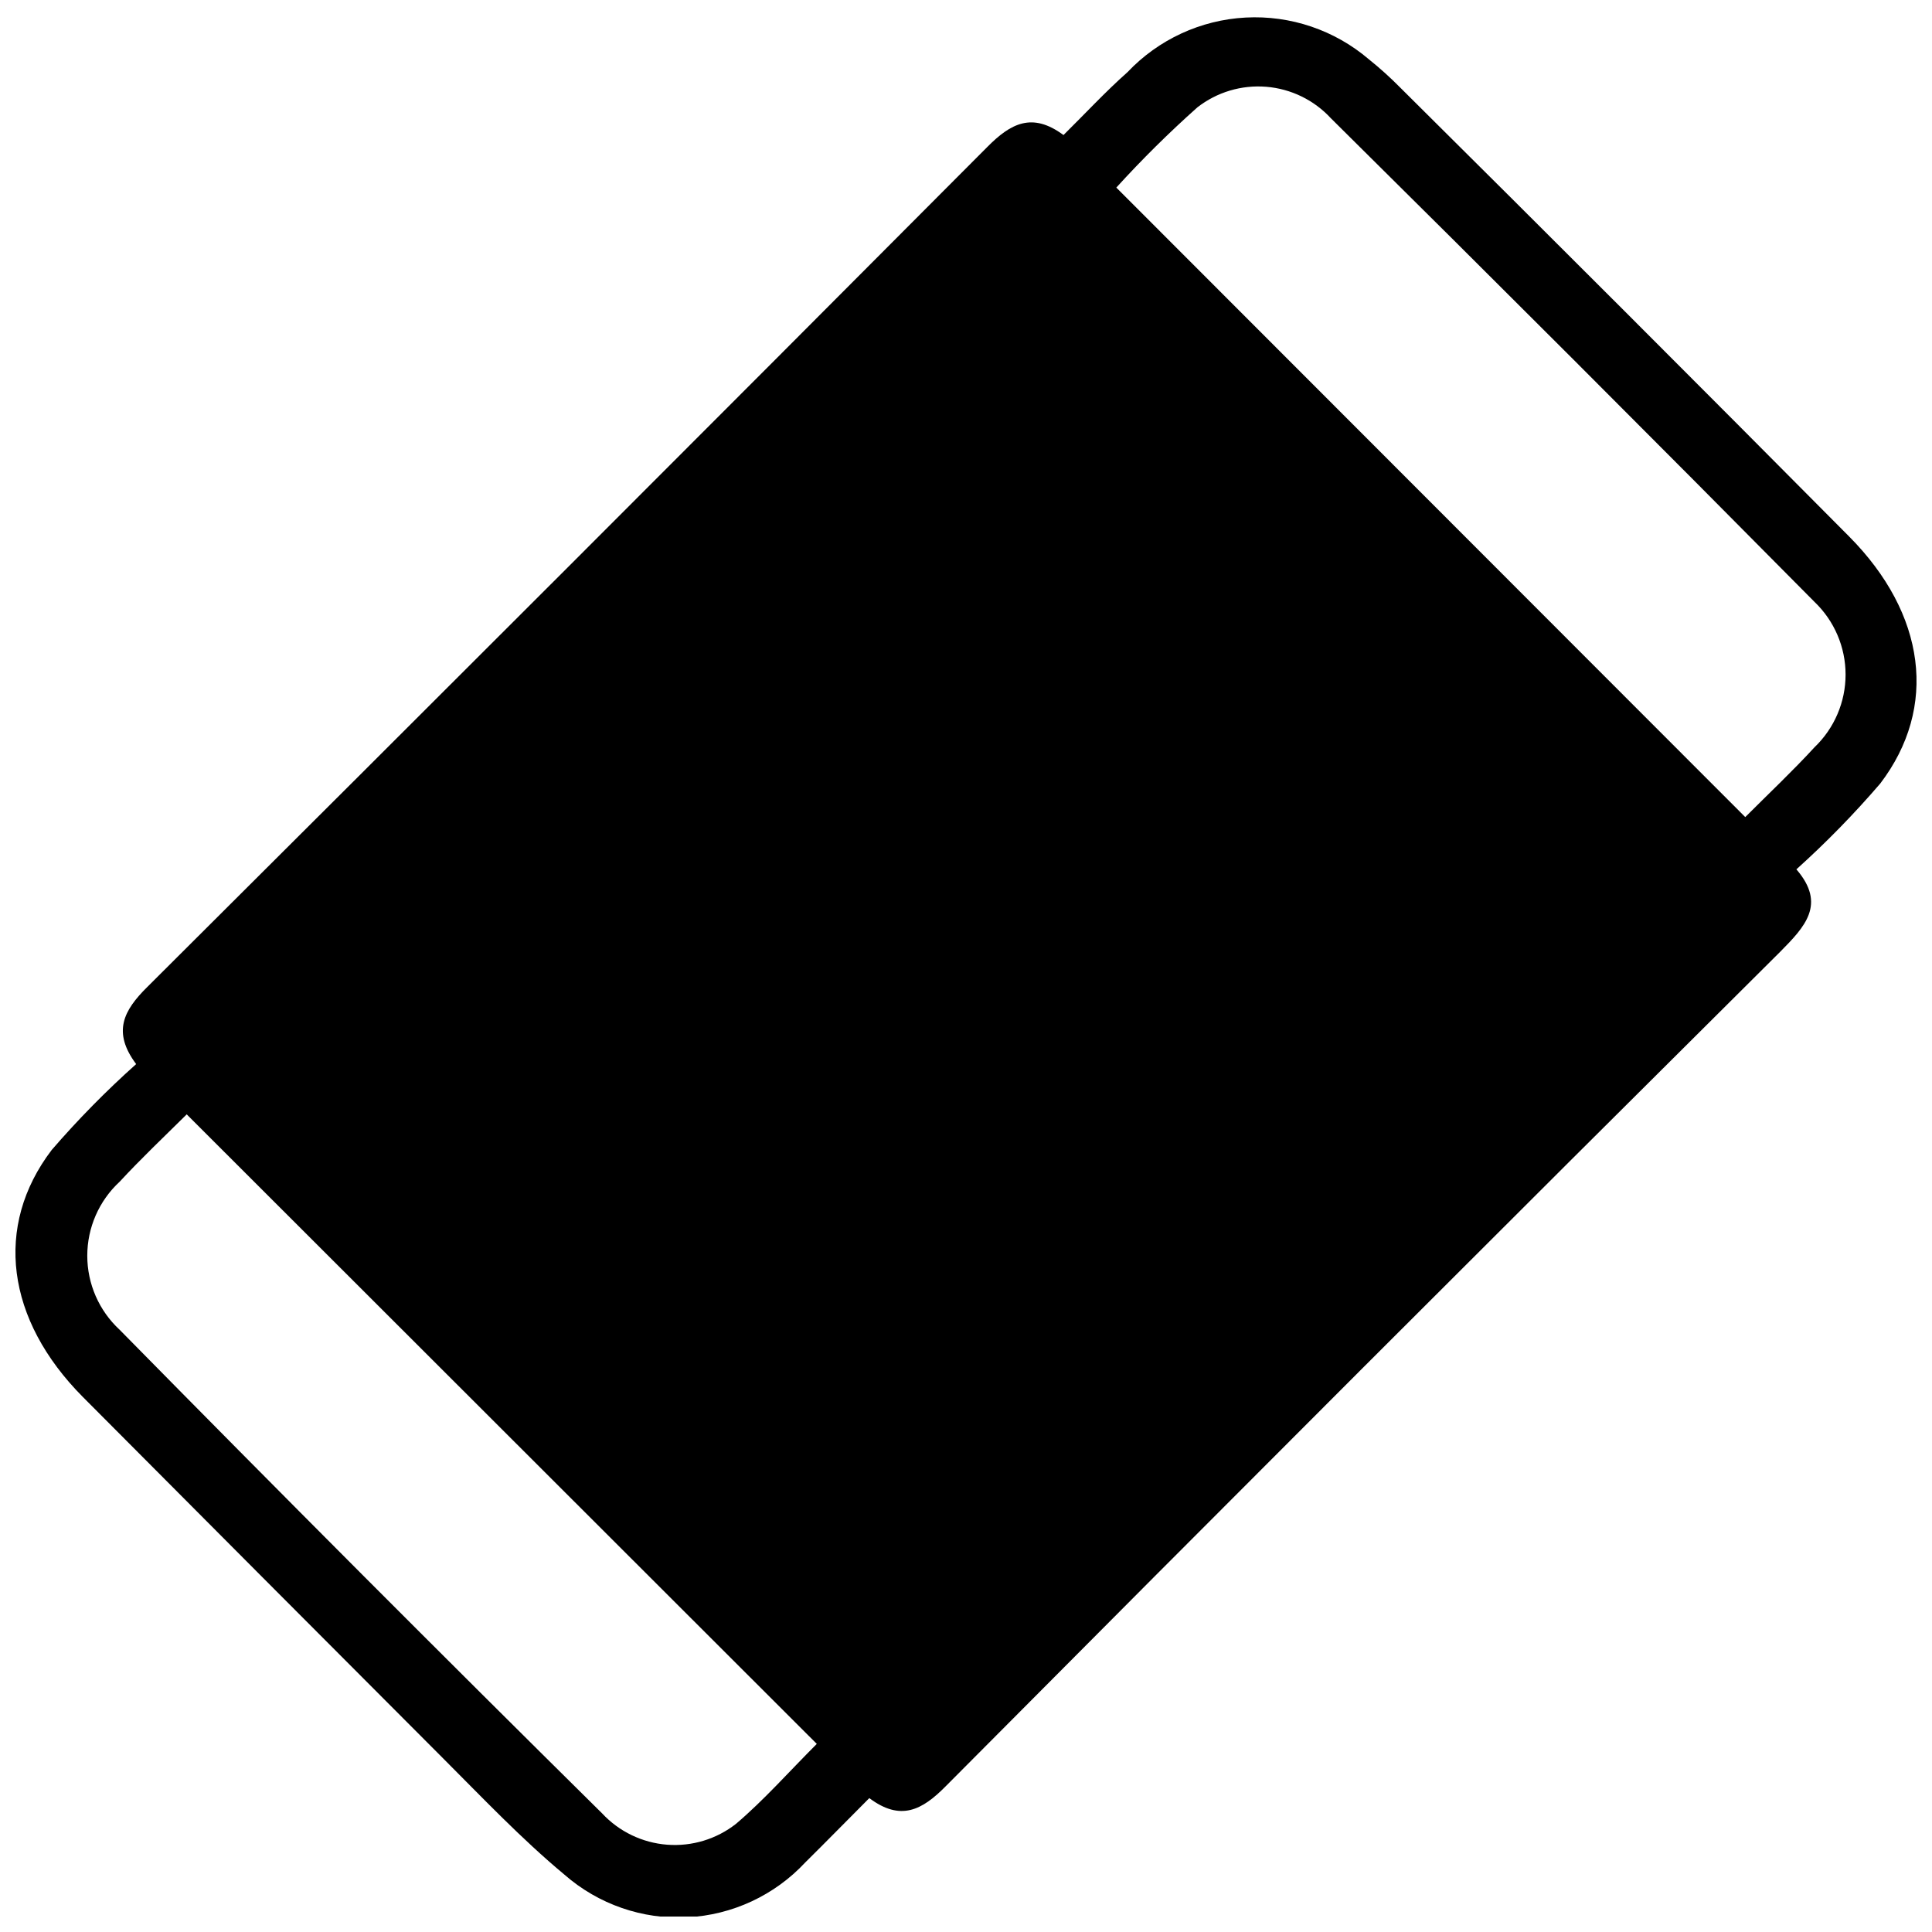 <?xml version="1.0" encoding="UTF-8"?>
<!-- Uploaded to: ICON Repo, www.iconrepo.com, Generator: ICON Repo Mixer Tools -->
<svg width="800px" height="800px" version="1.1" viewBox="144 144 512 512" xmlns="http://www.w3.org/2000/svg">
 <defs>
  <clipPath id="a">
   <path d="m148.09 148.09h503.81v503.81h-503.81z"/>
  </clipPath>
 </defs>
 <g clip-path="url(#a)">
  <path d="m180.08 425.99c-6.367-8.516-3.332-14.219 2.961-20.438 74.344-74.047 148.54-148.24 222.58-222.58 6.219-6.293 11.922-9.328 20.215-3.184 5.777-5.703 11.035-11.402 16.957-16.66 8.195-8.66 19.402-13.844 31.309-14.477 11.906-0.637 23.602 3.328 32.668 11.07 2.879 2.309 5.625 4.777 8.219 7.406 39.789 39.492 79.477 79.18 119.07 119.07 20.289 20.438 23.621 45.242 8.219 65.457v-0.004c-6.91 8.047-14.332 15.641-22.215 22.734 7.996 9.254 2.223 15.254-4.293 21.844-74.047 73.602-147.77 147.33-221.18 221.18-6.219 6.293-11.922 9.328-20.215 3.109-5.777 5.777-11.328 11.477-16.957 17.031-8.129 8.73-19.34 13.949-31.254 14.559-11.914 0.609-23.598-3.445-32.574-11.301-11.477-9.551-21.77-20.438-32.359-31.023-31.887-31.941-63.652-63.805-95.297-95.598-20.289-20.434-23.621-45.242-8.219-65.453 6.957-8.051 14.426-15.645 22.363-22.734zm426.43-65.457c6.367-6.367 12.586-12.219 18.363-18.512 5.25-5.027 8.223-11.98 8.223-19.25s-2.973-14.227-8.223-19.254c-42.504-42.945-85.227-85.672-128.17-128.17-4.461-4.836-10.578-7.816-17.133-8.352-6.559-0.535-13.074 1.414-18.262 5.461-7.523 6.707-14.691 13.801-21.473 21.254zm-413.03 78.785c-6.219 6.144-12.219 11.848-17.77 17.844-5.473 5.062-8.582 12.172-8.582 19.625 0 7.449 3.109 14.562 8.582 19.621 42.254 42.945 84.879 85.672 127.88 128.18 4.492 4.816 10.633 7.773 17.199 8.277 6.57 0.508 13.09-1.469 18.27-5.539 7.406-6.293 14.07-13.848 21.398-21.176z"/>
 </g>
</svg>